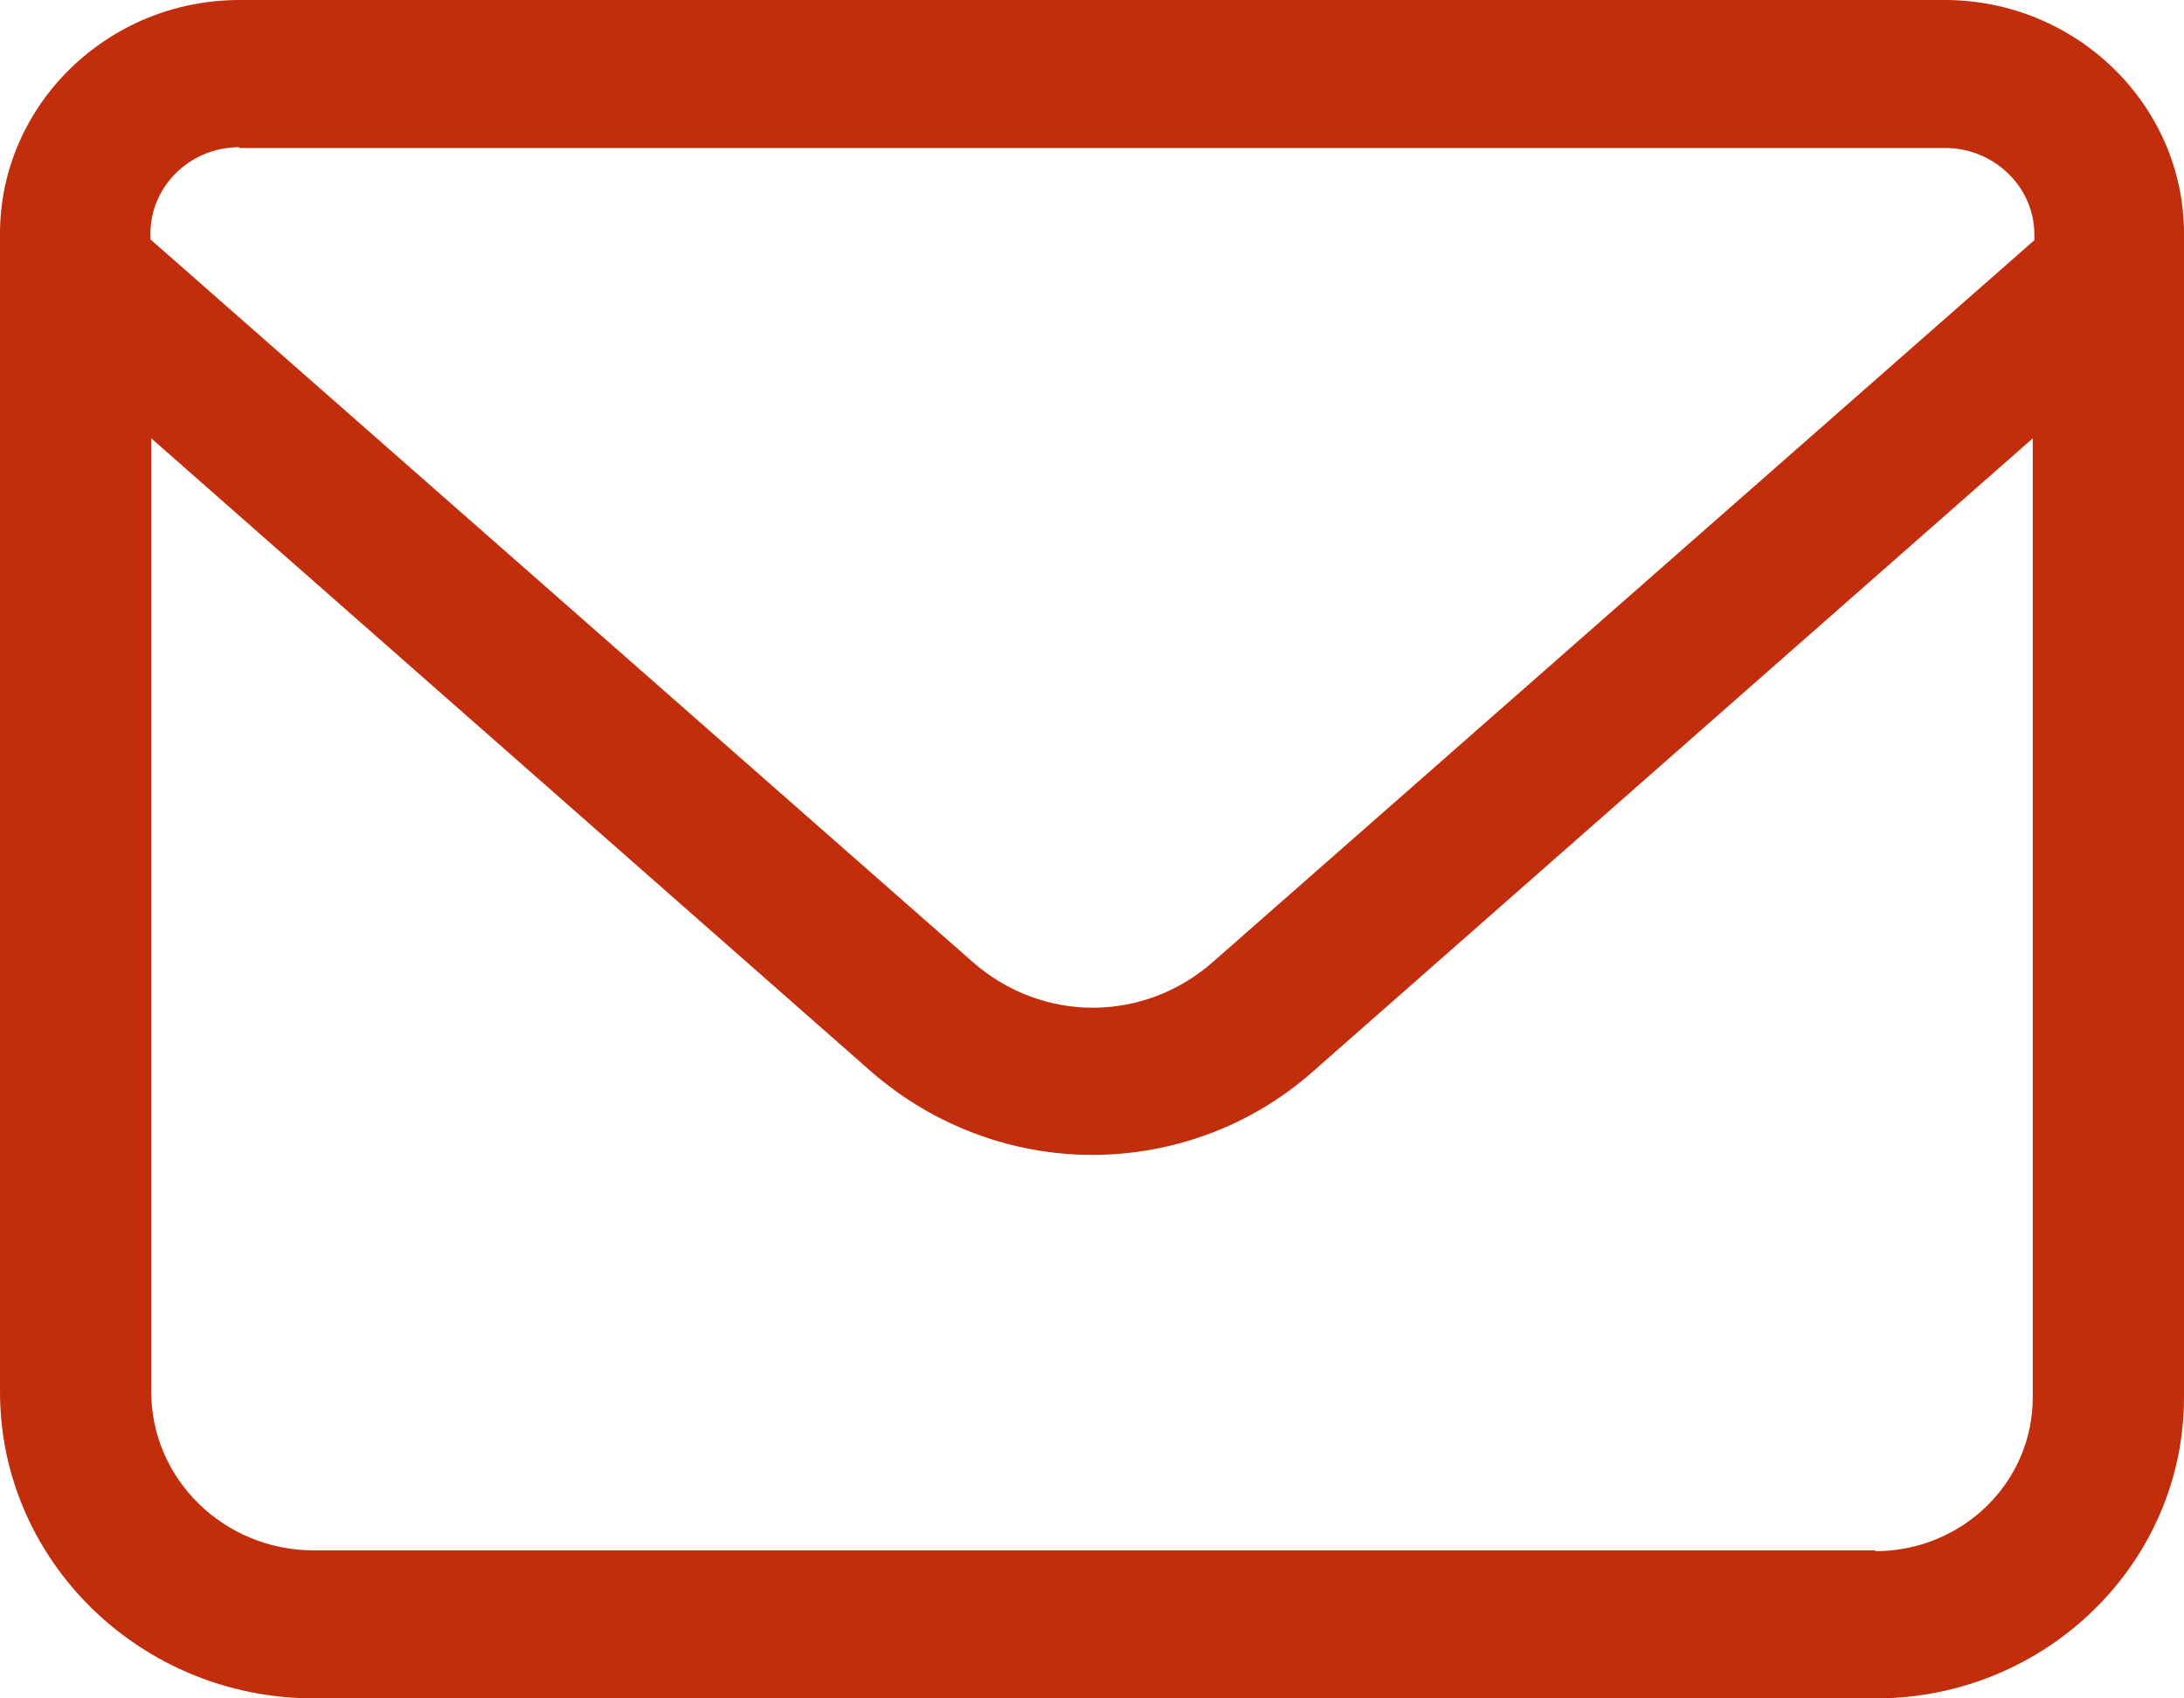 <?xml version="1.0" encoding="UTF-8"?><svg id="b" xmlns="http://www.w3.org/2000/svg" viewBox="0 0 27 21"><g id="c"><path d="M24.04,0H2.96C1.33,0,0,1.3,0,2.89v14.32c0,2.09,1.74,3.79,3.88,3.79h19.31c2.1,0,3.81-1.67,3.81-3.72V2.89c0-1.59-1.33-2.89-2.96-2.89ZM2.96,1.83h21.09c.6,0,1.1.48,1.1,1.07v.07l-10.15,8.92c-.86.76-2.12.76-2.98,0L1.86,2.96v-.07c0-.59.49-1.07,1.1-1.07ZM23.19,19.17H3.88c-1.11,0-2.01-.88-2.01-1.96V5.42l8.9,7.83c.78.68,1.76,1.03,2.73,1.03s1.95-.34,2.73-1.03l8.9-7.83v11.86c0,1.05-.87,1.9-1.95,1.9Z" fill="#C22E0C" stroke-width="0"/></g></svg>